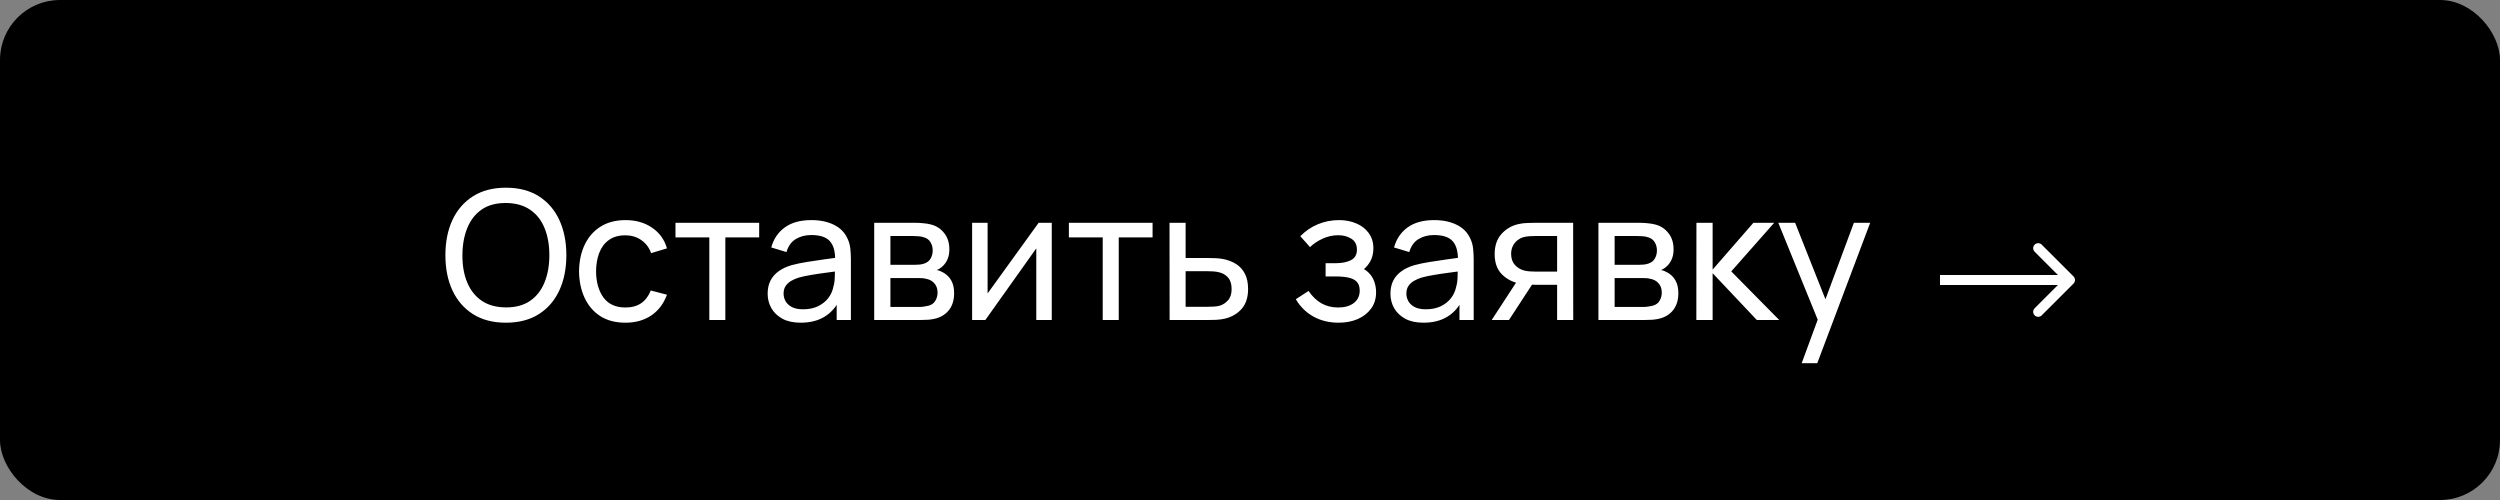 <?xml version="1.0" encoding="UTF-8"?> <svg xmlns="http://www.w3.org/2000/svg" width="250" height="50" viewBox="0 0 250 50" fill="none"><rect x="0" y="0" width="250" height="50" fill="#808080" stroke="none"/><rect width="250" height="50" rx="6" fill="black"></rect><path d="M50.588 32.27C49.298 32.27 48.203 31.985 47.303 31.415C46.403 30.845 45.716 30.053 45.242 29.039C44.774 28.025 44.54 26.852 44.54 25.52C44.54 24.188 44.774 23.015 45.242 22.001C45.716 20.987 46.403 20.195 47.303 19.625C48.203 19.055 49.298 18.77 50.588 18.77C51.884 18.77 52.982 19.055 53.882 19.625C54.782 20.195 55.466 20.987 55.934 22.001C56.402 23.015 56.636 24.188 56.636 25.52C56.636 26.852 56.402 28.025 55.934 29.039C55.466 30.053 54.782 30.845 53.882 31.415C52.982 31.985 51.884 32.27 50.588 32.27ZM50.588 30.74C51.554 30.746 52.358 30.53 53 30.092C53.648 29.648 54.131 29.033 54.449 28.247C54.773 27.461 54.935 26.552 54.935 25.52C54.935 24.482 54.773 23.573 54.449 22.793C54.131 22.013 53.648 21.404 53 20.966C52.358 20.528 51.554 20.306 50.588 20.3C49.622 20.294 48.818 20.51 48.176 20.948C47.54 21.386 47.06 21.998 46.736 22.784C46.412 23.57 46.247 24.482 46.241 25.52C46.235 26.552 46.394 27.458 46.718 28.238C47.042 29.018 47.525 29.63 48.167 30.074C48.815 30.512 49.622 30.734 50.588 30.74ZM62.539 32.27C61.555 32.27 60.718 32.051 60.028 31.613C59.344 31.169 58.822 30.56 58.462 29.786C58.102 29.012 57.916 28.13 57.904 27.14C57.916 26.126 58.105 25.235 58.471 24.467C58.843 23.693 59.374 23.09 60.064 22.658C60.754 22.226 61.585 22.01 62.557 22.01C63.583 22.01 64.465 22.262 65.203 22.766C65.947 23.27 66.445 23.96 66.697 24.836L65.113 25.313C64.909 24.749 64.576 24.311 64.114 23.999C63.658 23.687 63.133 23.531 62.539 23.531C61.873 23.531 61.324 23.687 60.892 23.999C60.46 24.305 60.139 24.731 59.929 25.277C59.719 25.817 59.611 26.438 59.605 27.14C59.617 28.22 59.866 29.093 60.352 29.759C60.844 30.419 61.573 30.749 62.539 30.749C63.175 30.749 63.703 30.605 64.123 30.317C64.543 30.023 64.861 29.6 65.077 29.048L66.697 29.471C66.361 30.377 65.836 31.07 65.122 31.55C64.408 32.03 63.547 32.27 62.539 32.27ZM70.932 32V23.738H67.548V22.28H75.918V23.738H72.534V32H70.932ZM80.068 32.27C79.342 32.27 78.733 32.138 78.241 31.874C77.755 31.604 77.386 31.25 77.134 30.812C76.888 30.374 76.765 29.894 76.765 29.372C76.765 28.862 76.861 28.421 77.053 28.049C77.251 27.671 77.527 27.359 77.881 27.113C78.235 26.861 78.658 26.663 79.15 26.519C79.612 26.393 80.128 26.285 80.698 26.195C81.274 26.099 81.856 26.012 82.444 25.934C83.032 25.856 83.581 25.781 84.091 25.709L83.515 26.042C83.533 25.178 83.359 24.539 82.993 24.125C82.633 23.711 82.009 23.504 81.121 23.504C80.533 23.504 80.017 23.639 79.573 23.909C79.135 24.173 78.826 24.605 78.646 25.205L77.125 24.746C77.359 23.894 77.812 23.225 78.484 22.739C79.156 22.253 80.041 22.01 81.139 22.01C82.021 22.01 82.777 22.169 83.407 22.487C84.043 22.799 84.499 23.273 84.775 23.909C84.913 24.209 85 24.536 85.036 24.89C85.072 25.238 85.09 25.604 85.09 25.988V32H83.668V29.669L84.001 29.885C83.635 30.671 83.122 31.265 82.462 31.667C81.808 32.069 81.01 32.27 80.068 32.27ZM80.311 30.929C80.887 30.929 81.385 30.827 81.805 30.623C82.231 30.413 82.573 30.14 82.831 29.804C83.089 29.462 83.257 29.09 83.335 28.688C83.425 28.388 83.473 28.055 83.479 27.689C83.491 27.317 83.497 27.032 83.497 26.834L84.055 27.077C83.533 27.149 83.02 27.218 82.516 27.284C82.012 27.35 81.535 27.422 81.085 27.5C80.635 27.572 80.23 27.659 79.87 27.761C79.606 27.845 79.357 27.953 79.123 28.085C78.895 28.217 78.709 28.388 78.565 28.598C78.427 28.802 78.358 29.057 78.358 29.363C78.358 29.627 78.424 29.879 78.556 30.119C78.694 30.359 78.904 30.554 79.186 30.704C79.474 30.854 79.849 30.929 80.311 30.929ZM87.421 32V22.28H91.561C91.807 22.28 92.071 22.295 92.353 22.325C92.641 22.349 92.902 22.394 93.136 22.46C93.658 22.598 94.087 22.883 94.423 23.315C94.765 23.741 94.936 24.281 94.936 24.935C94.936 25.301 94.879 25.619 94.765 25.889C94.657 26.159 94.501 26.393 94.297 26.591C94.207 26.681 94.108 26.762 94 26.834C93.892 26.906 93.784 26.963 93.676 27.005C93.886 27.041 94.099 27.122 94.315 27.248C94.657 27.434 94.924 27.695 95.116 28.031C95.314 28.367 95.413 28.796 95.413 29.318C95.413 29.978 95.254 30.524 94.936 30.956C94.618 31.382 94.18 31.676 93.622 31.838C93.388 31.904 93.13 31.949 92.848 31.973C92.566 31.991 92.293 32 92.029 32H87.421ZM89.041 30.695H91.939C92.065 30.695 92.215 30.683 92.389 30.659C92.569 30.635 92.728 30.605 92.866 30.569C93.178 30.479 93.403 30.311 93.541 30.065C93.685 29.819 93.757 29.552 93.757 29.264C93.757 28.88 93.649 28.568 93.433 28.328C93.223 28.088 92.944 27.938 92.596 27.878C92.47 27.842 92.332 27.821 92.182 27.815C92.038 27.809 91.909 27.806 91.795 27.806H89.041V30.695ZM89.041 26.483H91.453C91.621 26.483 91.798 26.474 91.984 26.456C92.17 26.432 92.332 26.393 92.47 26.339C92.746 26.237 92.947 26.069 93.073 25.835C93.205 25.595 93.271 25.334 93.271 25.052C93.271 24.74 93.199 24.467 93.055 24.233C92.917 23.993 92.704 23.828 92.416 23.738C92.224 23.666 92.008 23.627 91.768 23.621C91.534 23.609 91.384 23.603 91.318 23.603H89.041V26.483ZM105.177 22.28V32H103.629V24.836L98.535 32H97.212V22.28H98.76V29.345L103.863 22.28H105.177ZM110.272 32V23.738H106.888V22.28H115.258V23.738H111.874V32H110.272ZM116.961 32L116.952 22.28H118.563V25.799H120.66C120.942 25.799 121.23 25.805 121.524 25.817C121.818 25.829 122.073 25.856 122.289 25.898C122.793 25.994 123.234 26.162 123.612 26.402C123.99 26.642 124.284 26.969 124.494 27.383C124.704 27.791 124.809 28.298 124.809 28.904C124.809 29.744 124.59 30.41 124.152 30.902C123.72 31.388 123.153 31.712 122.451 31.874C122.211 31.928 121.935 31.964 121.623 31.982C121.317 31.994 121.026 32 120.75 32H116.961ZM118.563 30.677H120.777C120.957 30.677 121.158 30.671 121.38 30.659C121.602 30.647 121.8 30.617 121.974 30.569C122.28 30.479 122.553 30.302 122.793 30.038C123.039 29.774 123.162 29.396 123.162 28.904C123.162 28.406 123.042 28.022 122.802 27.752C122.568 27.482 122.259 27.305 121.875 27.221C121.701 27.179 121.518 27.152 121.326 27.14C121.134 27.128 120.951 27.122 120.777 27.122H118.563V30.677ZM133.874 32.27C132.914 32.27 132.065 32.063 131.327 31.649C130.589 31.229 130.007 30.653 129.581 29.921L130.859 29.093C131.213 29.627 131.636 30.038 132.128 30.326C132.62 30.608 133.181 30.749 133.811 30.749C134.471 30.749 134.996 30.599 135.386 30.299C135.776 29.993 135.971 29.582 135.971 29.066C135.971 28.682 135.875 28.388 135.683 28.184C135.491 27.98 135.215 27.839 134.855 27.761C134.495 27.683 134.066 27.644 133.568 27.644H132.56V26.321H133.559C134.189 26.321 134.702 26.219 135.098 26.015C135.494 25.811 135.692 25.463 135.692 24.971C135.692 24.467 135.506 24.101 135.134 23.873C134.768 23.639 134.33 23.522 133.82 23.522C133.28 23.522 132.764 23.636 132.272 23.864C131.78 24.086 131.357 24.368 131.003 24.71L130.031 23.621C130.535 23.105 131.114 22.709 131.768 22.433C132.428 22.151 133.145 22.01 133.919 22.01C134.543 22.01 135.113 22.121 135.629 22.343C136.151 22.559 136.565 22.88 136.871 23.306C137.183 23.726 137.339 24.239 137.339 24.845C137.339 25.361 137.219 25.82 136.979 26.222C136.739 26.624 136.385 26.975 135.917 27.275L135.854 26.708C136.25 26.804 136.577 26.981 136.835 27.239C137.099 27.491 137.294 27.791 137.42 28.139C137.546 28.487 137.609 28.85 137.609 29.228C137.609 29.864 137.441 30.41 137.105 30.866C136.775 31.316 136.328 31.664 135.764 31.91C135.2 32.15 134.57 32.27 133.874 32.27ZM142.347 32.27C141.621 32.27 141.012 32.138 140.52 31.874C140.034 31.604 139.665 31.25 139.413 30.812C139.167 30.374 139.044 29.894 139.044 29.372C139.044 28.862 139.14 28.421 139.332 28.049C139.53 27.671 139.806 27.359 140.16 27.113C140.514 26.861 140.937 26.663 141.429 26.519C141.891 26.393 142.407 26.285 142.977 26.195C143.553 26.099 144.135 26.012 144.723 25.934C145.311 25.856 145.86 25.781 146.37 25.709L145.794 26.042C145.812 25.178 145.638 24.539 145.272 24.125C144.912 23.711 144.288 23.504 143.4 23.504C142.812 23.504 142.296 23.639 141.852 23.909C141.414 24.173 141.105 24.605 140.925 25.205L139.404 24.746C139.638 23.894 140.091 23.225 140.763 22.739C141.435 22.253 142.32 22.01 143.418 22.01C144.3 22.01 145.056 22.169 145.686 22.487C146.322 22.799 146.778 23.273 147.054 23.909C147.192 24.209 147.279 24.536 147.315 24.89C147.351 25.238 147.369 25.604 147.369 25.988V32H145.947V29.669L146.28 29.885C145.914 30.671 145.401 31.265 144.741 31.667C144.087 32.069 143.289 32.27 142.347 32.27ZM142.59 30.929C143.166 30.929 143.664 30.827 144.084 30.623C144.51 30.413 144.852 30.14 145.11 29.804C145.368 29.462 145.536 29.09 145.614 28.688C145.704 28.388 145.752 28.055 145.758 27.689C145.77 27.317 145.776 27.032 145.776 26.834L146.334 27.077C145.812 27.149 145.299 27.218 144.795 27.284C144.291 27.35 143.814 27.422 143.364 27.5C142.914 27.572 142.509 27.659 142.149 27.761C141.885 27.845 141.636 27.953 141.402 28.085C141.174 28.217 140.988 28.388 140.844 28.598C140.706 28.802 140.637 29.057 140.637 29.363C140.637 29.627 140.703 29.879 140.835 30.119C140.973 30.359 141.183 30.554 141.465 30.704C141.753 30.854 142.128 30.929 142.59 30.929ZM155.712 32V28.481H153.615C153.369 28.481 153.096 28.472 152.796 28.454C152.502 28.43 152.226 28.397 151.968 28.355C151.266 28.223 150.672 27.914 150.186 27.428C149.706 26.942 149.466 26.27 149.466 25.412C149.466 24.578 149.691 23.909 150.141 23.405C150.597 22.895 151.158 22.565 151.824 22.415C152.124 22.343 152.427 22.304 152.733 22.298C153.045 22.286 153.309 22.28 153.525 22.28H157.314L157.323 32H155.712ZM149.169 32L151.752 28.04H153.48L150.897 32H149.169ZM153.498 27.158H155.712V23.603H153.498C153.36 23.603 153.177 23.609 152.949 23.621C152.727 23.633 152.514 23.669 152.31 23.729C152.118 23.783 151.929 23.882 151.743 24.026C151.563 24.17 151.413 24.356 151.293 24.584C151.173 24.812 151.113 25.082 151.113 25.394C151.113 25.844 151.239 26.21 151.491 26.492C151.743 26.768 152.049 26.954 152.409 27.05C152.607 27.098 152.802 27.128 152.994 27.14C153.192 27.152 153.36 27.158 153.498 27.158ZM159.843 32V22.28H163.983C164.229 22.28 164.493 22.295 164.775 22.325C165.063 22.349 165.324 22.394 165.558 22.46C166.08 22.598 166.509 22.883 166.845 23.315C167.187 23.741 167.358 24.281 167.358 24.935C167.358 25.301 167.301 25.619 167.187 25.889C167.079 26.159 166.923 26.393 166.719 26.591C166.629 26.681 166.53 26.762 166.422 26.834C166.314 26.906 166.206 26.963 166.098 27.005C166.308 27.041 166.521 27.122 166.737 27.248C167.079 27.434 167.346 27.695 167.538 28.031C167.736 28.367 167.835 28.796 167.835 29.318C167.835 29.978 167.676 30.524 167.358 30.956C167.04 31.382 166.602 31.676 166.044 31.838C165.81 31.904 165.552 31.949 165.27 31.973C164.988 31.991 164.715 32 164.451 32H159.843ZM161.463 30.695H164.361C164.487 30.695 164.637 30.683 164.811 30.659C164.991 30.635 165.15 30.605 165.288 30.569C165.6 30.479 165.825 30.311 165.963 30.065C166.107 29.819 166.179 29.552 166.179 29.264C166.179 28.88 166.071 28.568 165.855 28.328C165.645 28.088 165.366 27.938 165.018 27.878C164.892 27.842 164.754 27.821 164.604 27.815C164.46 27.809 164.331 27.806 164.217 27.806H161.463V30.695ZM161.463 26.483H163.875C164.043 26.483 164.22 26.474 164.406 26.456C164.592 26.432 164.754 26.393 164.892 26.339C165.168 26.237 165.369 26.069 165.495 25.835C165.627 25.595 165.693 25.334 165.693 25.052C165.693 24.74 165.621 24.467 165.477 24.233C165.339 23.993 165.126 23.828 164.838 23.738C164.646 23.666 164.43 23.627 164.19 23.621C163.956 23.609 163.806 23.603 163.74 23.603H161.463V26.483ZM169.634 32L169.643 22.28H171.263V26.96L175.34 22.28H177.419L173.126 27.14L177.923 32H175.682L171.263 27.32V32H169.634ZM180.169 36.32L182.05 31.208L182.077 32.72L177.829 22.28H179.512L182.842 30.677H182.266L185.389 22.28H187.018L181.726 36.32H180.169Z" fill="white"></path><path d="M207.354 28.354C207.549 28.158 207.549 27.842 207.354 27.646L204.172 24.465C203.976 24.269 203.66 24.269 203.464 24.465C203.269 24.66 203.269 24.976 203.464 25.172L206.293 28L203.464 30.828C203.269 31.024 203.269 31.34 203.464 31.535C203.66 31.731 203.976 31.731 204.172 31.535L207.354 28.354ZM194 28V28.5H207V28V27.5H194V28Z" fill="white"></path></svg> 